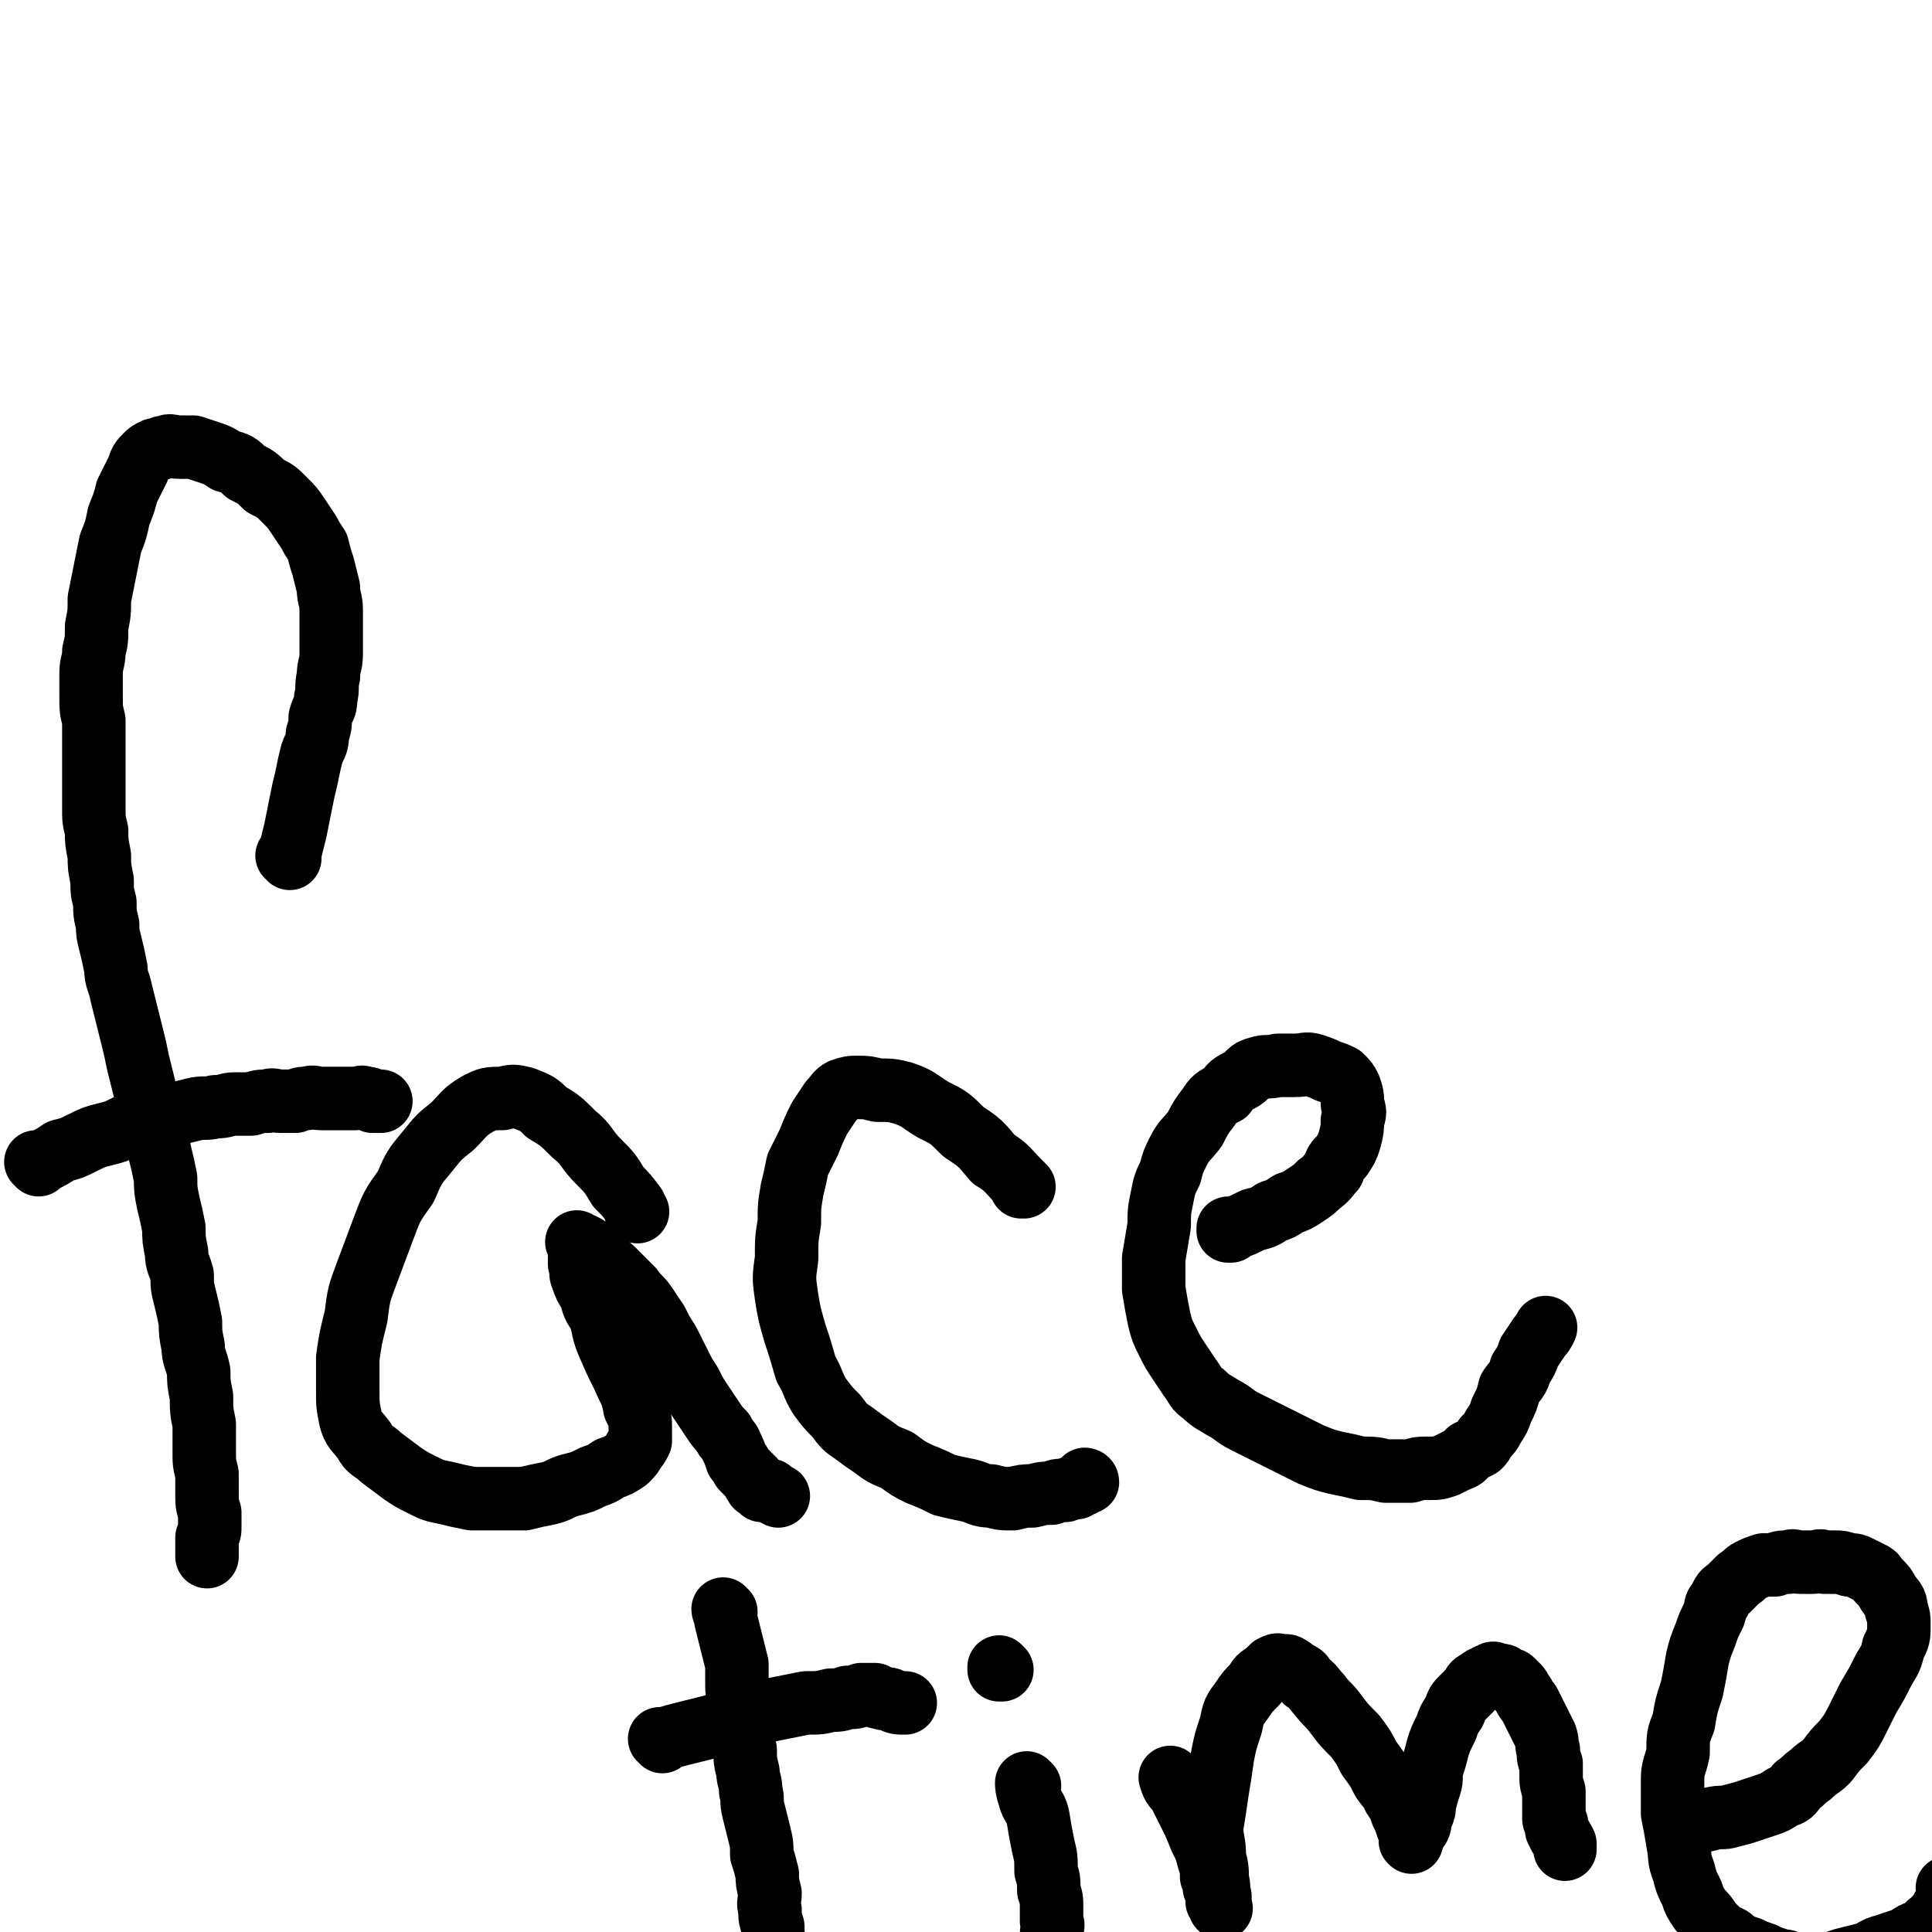 <svg viewBox='0 0 700 700' version='1.1' xmlns='http://www.w3.org/2000/svg' xmlns:xlink='http://www.w3.org/1999/xlink'><g fill='none' stroke='#000000' stroke-width='23' stroke-linecap='round' stroke-linejoin='round'><path d='M105,311c0,0 0,-1 -1,-1 0,0 1,0 1,1 0,0 0,0 0,0 0,0 0,-1 -1,-1 0,0 1,0 1,1 0,0 0,0 0,0 0,0 0,-1 -1,-1 0,0 1,0 1,1 0,0 0,0 0,0 0,-1 0,-1 0,-2 1,-4 1,-4 2,-8 1,-5 1,-5 2,-10 1,-5 1,-5 2,-9 1,-5 1,-5 2,-9 1,-3 2,-3 2,-7 1,-3 1,-3 1,-6 1,-4 2,-3 2,-7 1,-4 0,-4 1,-8 0,-4 1,-4 1,-8 0,-4 0,-4 0,-8 0,-4 0,-4 0,-8 0,-4 -1,-4 -1,-8 -1,-4 -1,-4 -2,-8 -1,-3 -1,-3 -2,-7 -2,-3 -2,-3 -3,-5 -2,-3 -2,-3 -4,-6 -2,-3 -2,-3 -5,-6 -3,-3 -3,-3 -7,-5 -3,-3 -3,-3 -7,-5 -3,-3 -3,-3 -7,-4 -3,-2 -3,-2 -6,-3 -3,-1 -3,-1 -6,-2 -3,0 -3,0 -5,0 -3,0 -3,-1 -5,0 -2,0 -2,1 -4,1 -2,1 -2,1 -3,2 -2,2 -2,2 -3,5 -2,4 -2,4 -4,8 -1,4 -1,4 -3,9 -1,5 -1,5 -3,10 -1,5 -1,5 -2,10 -1,5 -1,5 -2,10 0,5 0,5 -1,10 0,5 0,5 -1,9 0,4 -1,4 -1,8 0,4 0,4 0,8 0,5 0,5 1,9 0,4 0,4 0,9 0,4 0,4 0,8 0,4 0,4 0,8 0,3 0,3 0,7 0,4 0,4 1,8 0,4 0,4 1,9 0,4 0,4 1,9 0,4 0,4 1,8 0,4 0,4 1,8 0,3 0,3 1,7 1,4 1,4 2,9 0,4 1,4 2,9 1,4 1,4 2,8 1,4 1,4 2,8 1,4 1,4 2,9 1,4 1,4 2,8 1,4 1,4 2,8 1,4 1,4 2,8 1,4 1,4 2,9 1,4 1,4 2,9 0,4 0,4 1,9 1,4 1,4 2,9 0,4 0,4 1,9 0,4 1,4 2,8 0,4 0,4 1,8 1,4 1,4 2,9 0,4 0,4 1,9 0,4 1,4 2,9 0,4 0,4 1,9 0,5 0,5 1,10 0,5 0,5 0,10 0,4 0,4 1,8 0,4 0,4 0,7 0,4 0,4 1,7 0,2 0,2 0,5 0,2 0,2 -1,4 0,1 0,1 0,2 0,1 0,1 0,3 0,1 0,1 0,2 '/><path d='M14,422c0,0 0,-1 -1,-1 0,0 1,0 1,1 0,0 0,0 0,0 0,0 0,-1 -1,-1 0,0 1,0 1,1 0,0 0,0 0,0 0,0 0,-1 -1,-1 0,0 1,0 1,1 0,0 0,0 0,0 0,0 -1,-1 -1,-1 1,0 1,0 2,0 4,-2 4,-2 7,-4 4,-1 4,-1 8,-3 4,-2 4,-2 8,-3 4,-1 4,-1 8,-3 4,-1 4,-1 8,-2 4,-1 4,-1 8,-2 4,-1 4,-1 8,-2 4,-1 4,0 8,-1 4,0 4,-1 7,-1 3,0 3,0 6,0 3,-1 3,-1 6,-1 2,-1 2,0 5,0 2,0 2,0 5,0 2,-1 2,-1 4,-1 3,-1 3,0 5,0 2,0 2,0 4,0 2,0 2,0 4,0 2,0 2,0 3,0 1,0 1,0 2,0 2,0 2,-1 3,0 2,0 2,0 3,1 2,0 2,0 3,0 '/><path d='M231,439c0,0 -1,-1 -1,-1 0,0 0,0 1,1 0,0 0,0 0,0 0,0 0,0 -1,-1 0,0 0,-1 0,-1 -3,-4 -3,-4 -6,-7 -3,-5 -3,-5 -7,-9 -5,-5 -4,-6 -9,-10 -5,-5 -5,-5 -10,-8 -3,-3 -3,-3 -8,-5 -4,-1 -4,-1 -8,0 -5,0 -5,0 -9,2 -5,3 -5,4 -9,8 -5,4 -5,4 -9,9 -5,6 -5,6 -8,13 -5,7 -5,7 -8,15 -3,8 -3,8 -6,16 -3,8 -3,8 -4,16 -2,8 -2,8 -3,15 0,6 0,6 0,12 0,5 0,5 1,10 1,4 2,4 5,8 2,4 3,3 6,6 4,3 4,3 8,6 3,2 3,2 7,4 4,2 4,2 9,3 4,1 4,1 9,2 5,0 5,0 10,0 4,0 4,0 9,0 4,-1 4,-1 9,-2 4,-1 4,-2 8,-3 4,-1 4,-1 8,-3 3,-1 3,-1 6,-3 3,-1 3,-1 6,-3 2,-2 2,-2 3,-4 1,-1 1,-1 2,-3 0,-2 0,-2 0,-4 0,-4 0,-4 -2,-8 -1,-6 -2,-6 -4,-11 -3,-6 -3,-6 -6,-13 -2,-5 -1,-5 -3,-10 -2,-3 -2,-3 -3,-7 -2,-3 -2,-3 -3,-6 -1,-2 0,-2 -1,-5 0,-1 0,-1 0,-3 0,-1 0,-1 0,-3 0,0 0,0 0,-1 0,0 0,0 0,0 0,0 0,0 0,0 0,0 -1,-1 -1,-1 0,0 0,0 1,1 0,0 1,0 1,0 2,1 2,1 3,2 2,2 2,2 4,4 3,2 3,2 5,4 3,3 3,3 6,6 2,3 3,3 5,6 2,3 2,3 4,6 2,4 2,4 4,7 2,4 2,4 4,8 2,4 2,4 4,7 2,4 2,4 4,7 2,3 2,3 4,6 2,3 2,3 4,5 1,3 2,2 3,5 1,2 1,2 2,5 1,1 1,1 2,3 1,1 1,1 2,2 1,1 1,1 2,2 0,1 0,1 1,2 0,1 0,0 1,1 0,0 0,0 1,1 1,0 2,0 3,0 1,1 1,1 3,2 '/><path d='M371,430c0,0 -1,-1 -1,-1 0,0 0,0 0,1 0,0 0,0 0,0 1,0 0,-1 0,-1 0,0 1,1 0,1 0,-1 0,-1 -1,-2 -4,-4 -4,-5 -9,-8 -5,-6 -5,-6 -11,-10 -5,-5 -5,-5 -11,-8 -5,-3 -5,-4 -11,-6 -4,-1 -4,-1 -9,-1 -4,-1 -4,-1 -7,-1 -3,0 -3,0 -6,1 -2,1 -2,2 -4,4 -2,3 -2,3 -4,6 -2,4 -2,4 -4,9 -2,4 -2,4 -4,8 -1,5 -1,5 -2,9 -1,6 -1,6 -1,12 -1,6 -1,6 -1,13 -1,7 -1,7 0,14 1,6 1,6 3,13 2,6 2,6 4,13 3,5 2,5 5,10 3,4 3,4 6,7 3,4 3,4 6,6 4,3 4,3 7,5 4,3 4,3 9,5 4,3 4,3 8,5 5,2 5,2 9,4 4,1 4,1 9,2 4,1 4,2 8,2 4,1 4,1 8,1 4,-1 4,-1 7,-1 4,-1 4,-1 7,-1 2,-1 2,-1 5,-1 2,-1 2,-1 4,-1 1,-1 1,-1 2,-1 1,-1 1,-1 1,-1 0,0 0,0 0,0 1,0 0,-1 0,-1 0,0 1,0 1,1 '/><path d='M446,446c0,0 -1,-1 -1,-1 0,0 0,0 0,1 0,0 0,0 0,0 1,0 0,-1 0,-1 0,0 0,0 0,1 0,0 0,0 0,0 1,0 0,-1 0,-1 0,0 0,0 0,1 0,0 0,0 0,0 1,0 0,-1 0,-1 0,0 0,0 0,1 0,0 0,0 0,0 1,0 0,-1 0,-1 0,0 0,1 0,1 1,0 1,-1 2,-1 3,-1 3,-1 7,-3 4,-1 4,-1 7,-3 3,-1 3,-1 6,-3 3,-1 3,-1 6,-3 3,-2 3,-2 5,-4 3,-2 3,-3 5,-5 1,-3 1,-3 3,-5 2,-3 2,-3 3,-6 1,-4 1,-4 1,-7 1,-3 1,-3 0,-6 0,-3 0,-3 -1,-6 -1,-2 -1,-2 -3,-4 -2,-1 -2,-1 -5,-2 -2,-1 -2,-1 -5,-2 -3,-1 -3,0 -7,0 -3,0 -3,0 -6,0 -4,1 -4,0 -7,1 -4,1 -3,2 -6,4 -4,2 -4,2 -6,5 -4,2 -4,2 -6,5 -3,4 -3,4 -5,8 -3,4 -4,4 -6,8 -2,4 -2,4 -3,8 -2,4 -2,4 -3,9 -1,5 -1,5 -1,10 -1,6 -1,6 -2,12 0,6 0,6 0,11 1,6 1,6 2,11 1,4 1,4 3,8 2,4 2,4 4,7 2,3 2,3 4,6 3,4 2,4 5,6 3,3 4,3 7,5 4,2 4,3 8,5 4,2 4,2 8,4 4,2 4,2 8,4 4,2 4,2 8,4 5,2 5,2 9,3 5,1 5,1 9,2 5,0 5,0 9,1 5,0 5,0 9,0 3,-1 3,-1 7,-1 3,0 3,0 6,-1 2,-1 2,-1 4,-2 3,-1 2,-1 4,-3 2,-1 2,-1 4,-2 1,-1 1,-1 2,-3 2,-2 2,-2 3,-4 2,-3 2,-3 3,-6 2,-4 2,-4 3,-8 2,-3 3,-3 4,-7 2,-3 2,-3 3,-6 2,-3 2,-3 4,-6 1,-1 1,-1 2,-3 '/><path d='M263,584c0,0 -1,-1 -1,-1 0,0 0,0 1,1 0,0 0,0 0,0 0,0 -1,-1 -1,-1 0,0 0,0 1,1 0,0 0,0 0,0 0,0 -1,-1 -1,-1 0,1 1,2 1,4 1,4 1,4 2,8 1,4 1,4 2,8 0,3 0,3 0,7 0,3 0,3 1,7 0,4 0,4 1,8 0,5 0,5 1,9 0,4 0,4 1,8 0,3 1,3 1,7 1,3 0,3 1,7 1,4 1,4 2,8 1,4 1,4 1,8 1,3 1,3 2,7 0,3 0,3 1,7 0,3 -1,3 0,6 0,3 0,3 1,6 0,3 0,3 1,7 0,3 -1,3 0,6 0,3 0,3 1,6 0,3 0,3 0,6 0,2 0,2 0,4 0,1 -1,2 0,3 0,1 0,1 1,1 0,1 0,1 1,1 0,0 0,0 0,0 '/><path d='M240,631c0,0 -1,-1 -1,-1 0,0 0,0 1,0 0,0 0,0 0,0 0,1 -1,0 -1,0 0,0 0,0 1,0 0,0 0,0 1,0 3,-1 3,-1 7,-2 4,-1 4,-1 8,-2 4,-1 4,-1 8,-3 5,-1 5,-1 9,-2 4,-1 4,-1 9,-2 5,-1 5,-1 10,-2 5,0 5,0 9,-1 3,0 3,0 6,-1 3,0 3,0 5,-1 2,0 2,0 3,0 1,0 1,0 2,0 1,1 1,1 2,1 2,1 2,0 4,1 2,1 2,1 5,1 '/><path d='M373,647c0,0 -1,-1 -1,-1 0,0 0,0 0,0 0,0 0,0 0,0 1,1 0,0 0,0 0,0 0,0 0,0 0,0 0,0 0,0 1,1 0,0 0,0 0,1 0,2 1,5 1,4 2,3 3,7 1,6 1,6 2,11 1,4 1,4 1,9 1,3 1,3 1,7 1,3 1,3 1,6 0,2 0,2 0,5 1,2 0,2 0,5 0,2 0,2 0,4 0,1 0,1 0,2 '/><path d='M363,605c0,0 -1,-1 -1,-1 0,0 0,0 0,1 0,0 0,0 0,0 1,0 0,-1 0,-1 '/><path d='M425,645c0,0 -1,-1 -1,-1 0,0 0,0 0,0 0,0 0,0 0,0 1,1 0,0 0,0 0,0 0,0 0,0 0,0 0,0 0,0 1,3 1,3 3,5 2,4 2,4 4,8 2,4 2,4 4,9 2,4 2,4 3,8 1,3 1,3 1,6 1,2 1,2 1,4 1,1 1,1 1,3 0,1 0,1 0,2 1,1 1,1 1,2 0,0 0,0 0,0 0,0 0,0 0,0 1,1 0,0 0,0 0,0 0,0 0,0 0,-2 0,-2 0,-4 -1,-3 0,-3 -1,-6 0,-4 0,-4 -1,-8 0,-6 -1,-6 -1,-11 1,-6 1,-6 2,-13 1,-6 1,-6 2,-13 1,-5 1,-5 3,-11 1,-5 1,-5 4,-9 2,-3 2,-3 5,-6 1,-2 1,-2 4,-4 1,-1 1,-1 2,-2 2,-1 2,-1 3,0 1,0 2,-1 3,0 2,1 1,1 3,2 2,1 2,1 3,3 3,2 3,3 5,5 3,4 3,3 6,7 3,4 3,4 7,8 3,4 3,4 5,8 3,4 3,4 5,8 2,3 3,3 4,6 2,3 2,3 3,6 1,2 1,2 2,5 1,1 1,1 1,3 1,1 0,1 0,2 0,0 0,0 0,0 1,1 0,0 0,0 0,0 0,0 0,0 0,0 0,0 0,0 1,-1 1,-1 1,-2 1,-2 1,-2 2,-3 1,-2 0,-2 1,-4 1,-2 1,-2 1,-4 1,-4 1,-4 2,-7 1,-3 0,-3 1,-7 1,-3 1,-3 2,-7 1,-3 1,-3 3,-7 1,-3 1,-3 3,-6 1,-3 1,-3 3,-5 1,-1 1,-1 3,-3 1,-2 1,-2 3,-3 1,-1 1,-1 2,-1 1,-1 1,-1 2,-1 1,-1 1,-1 2,0 1,0 1,0 2,0 1,0 1,1 2,1 1,1 1,0 2,1 1,1 1,1 2,2 1,1 1,2 2,3 1,2 1,2 2,3 1,2 1,2 2,4 1,2 1,2 2,4 1,2 1,2 2,4 1,3 0,3 1,5 0,3 0,3 1,5 0,2 0,2 0,5 0,2 0,2 1,5 0,1 0,1 0,3 0,1 0,1 0,3 0,1 0,1 0,2 0,1 0,1 0,1 0,1 0,1 0,1 0,1 1,1 1,2 0,1 0,1 0,2 1,1 1,1 1,2 1,1 1,1 2,3 0,1 0,1 0,2 '/><path d='M608,662c-1,0 -1,-1 -1,-1 0,0 0,0 0,0 0,0 0,0 0,0 0,1 0,0 0,0 0,0 0,0 0,0 0,0 0,0 0,0 0,1 0,0 0,0 0,0 0,1 0,0 2,0 2,0 4,-1 5,0 5,0 9,-1 4,-1 4,0 7,-1 4,-1 4,-1 7,-2 3,-1 3,-1 6,-2 3,-1 3,-1 6,-3 3,-1 3,-1 5,-4 3,-2 2,-2 5,-4 3,-3 3,-2 6,-5 3,-4 3,-4 6,-7 3,-4 3,-4 5,-8 2,-4 2,-4 4,-8 3,-5 3,-5 5,-9 2,-4 3,-4 4,-9 2,-4 2,-4 2,-8 0,-3 0,-3 -1,-6 0,-3 -1,-3 -3,-6 -1,-2 -1,-2 -3,-4 -2,-2 -1,-2 -3,-3 -2,-1 -2,-1 -4,-2 -2,-1 -2,-1 -4,-1 -3,-1 -3,-1 -5,-1 -2,0 -2,0 -4,0 -2,-1 -2,0 -4,0 -2,0 -2,0 -5,0 -2,0 -2,-1 -4,0 -3,0 -3,0 -5,1 -2,0 -2,0 -4,0 -3,1 -3,1 -5,2 -2,1 -2,2 -4,3 -2,2 -2,2 -4,4 -2,1 -2,2 -3,4 -2,2 -1,2 -2,5 -2,4 -2,4 -3,7 -2,5 -2,5 -3,9 -1,6 -1,6 -2,11 -2,6 -2,6 -3,12 -2,5 -2,5 -2,11 -1,5 -2,5 -2,10 0,6 0,6 0,12 1,5 1,5 2,11 1,5 0,5 2,10 1,4 1,4 3,8 1,3 1,3 3,6 2,2 2,2 4,5 2,2 2,2 4,4 3,1 3,1 5,3 2,1 2,1 5,2 2,1 2,1 5,2 2,1 2,1 5,2 2,1 2,0 4,1 2,1 2,1 4,1 2,1 2,1 4,0 3,0 3,0 6,0 3,-1 3,-1 6,-2 4,-1 4,-1 8,-2 3,-1 3,-2 7,-3 3,-1 3,-1 6,-2 3,-1 3,-2 6,-3 2,-1 2,-1 4,-3 2,-1 2,-2 4,-4 1,-2 1,-2 2,-4 0,-1 1,-1 1,-2 0,-1 0,-1 0,-2 0,0 0,0 0,-1 0,0 0,0 0,0 0,1 0,0 0,0 -1,0 0,0 0,0 0,0 0,0 0,0 0,1 0,0 0,0 '/></g>
</svg>
